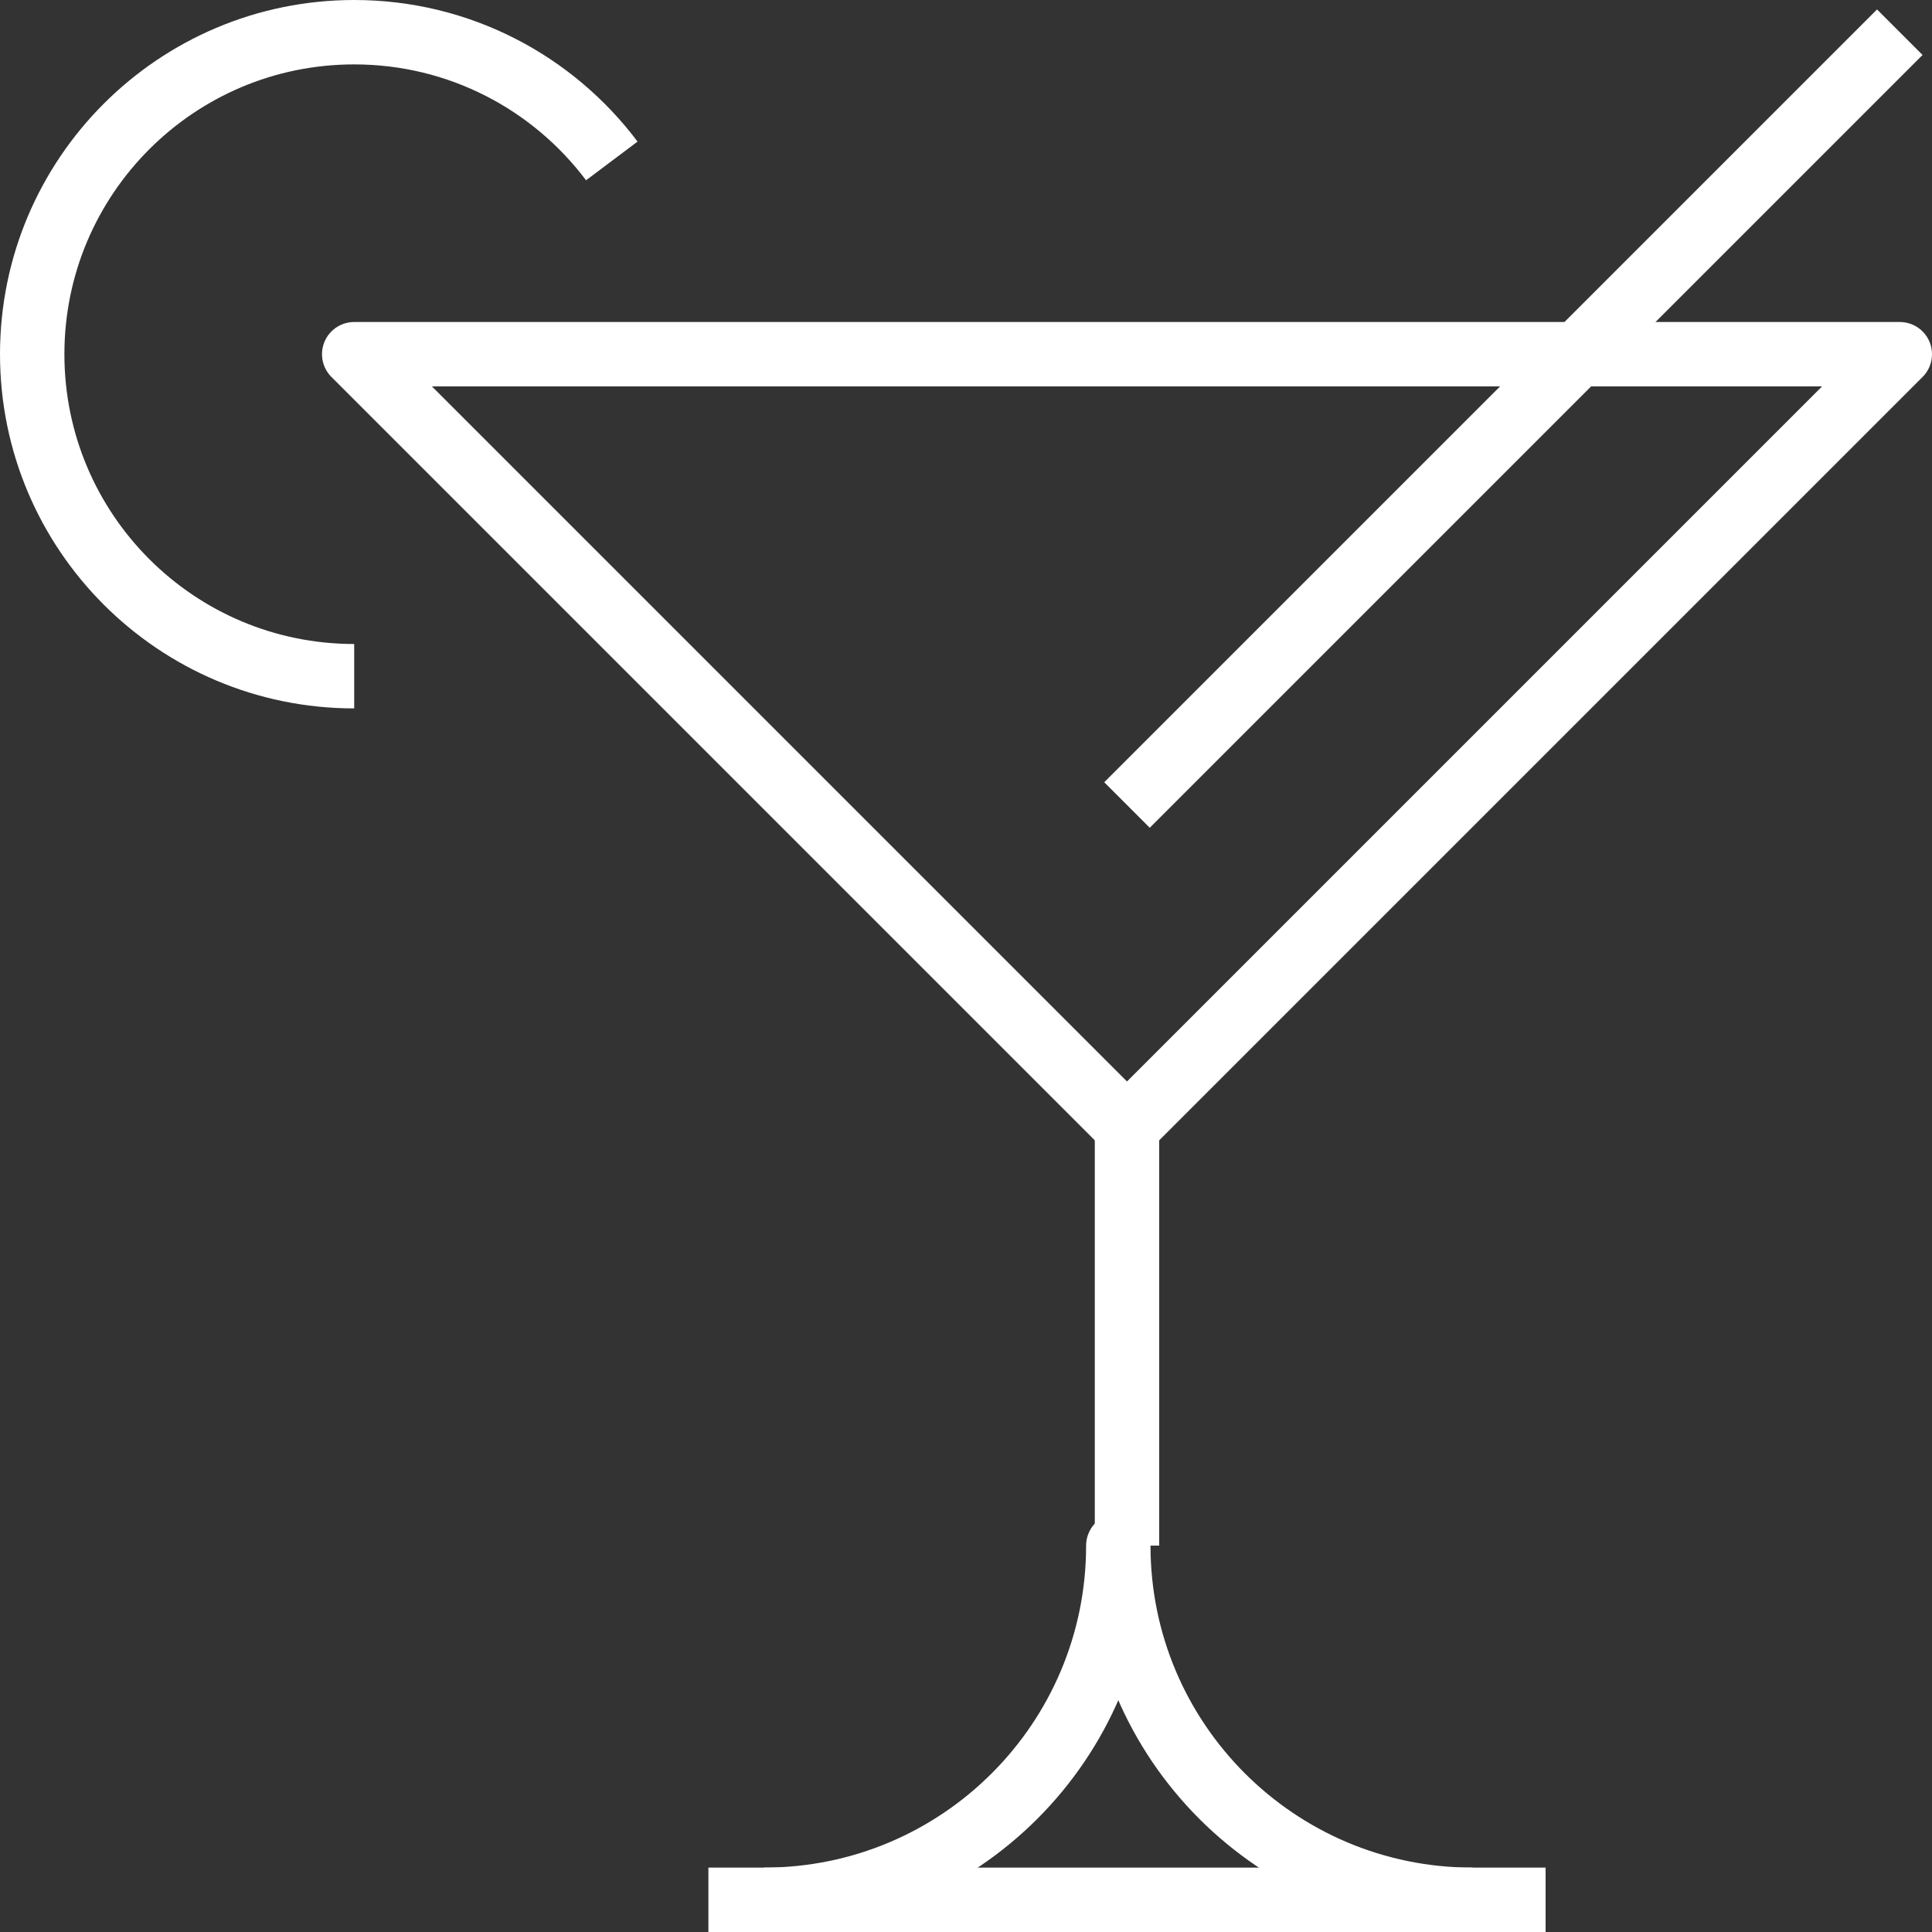 <?xml version="1.0" encoding="UTF-8" standalone="no"?>
<svg width="60px" height="60px" viewBox="0 0 60 60" version="1.1" xmlns="http://www.w3.org/2000/svg" xmlns:xlink="http://www.w3.org/1999/xlink">
    <rect x="0" y="0" width="60" height="60" fill="#333333" stroke="none"/>
    <!-- Generator: Sketch 3.8.3 (29802) - http://www.bohemiancoding.com/sketch -->
    <title>alcohol</title>
    <desc>Created with Sketch.</desc>
    <defs></defs>
    <g id="Welcome" stroke="none" stroke-width="1" fill="none" fill-rule="evenodd" stroke-linejoin="round">
        <g id="Desktop-Copy-5" transform="translate(-1014, -1971)" stroke="#FFFFFF" stroke-width="2">
            <g id="alcohol" transform="translate(1015, 1972)">
                <path d="M10,20 C4.477,20 0,15.522 0,10 C0,4.477 4.477,0 10,0 C13.271,0 16.176,1.57 18,3.998" id="Stroke-5"></path>
                <path d="M21,58 L47,58" id="Stroke-7"></path>
                <path d="M34,47 L34,34" id="Stroke-9"></path>
                <polygon id="Stroke-11" points="34 34 10 10 58 10"></polygon>
                <path d="M34,24 L58,0" id="Stroke-13"></path>
                <path d="M44.73,58 C38.655,58 33.73,53.075 33.73,47 C33.73,53.075 28.805,58 22.73,58" id="Stroke-15"></path>
            </g>
        </g>
    </g>
</svg>